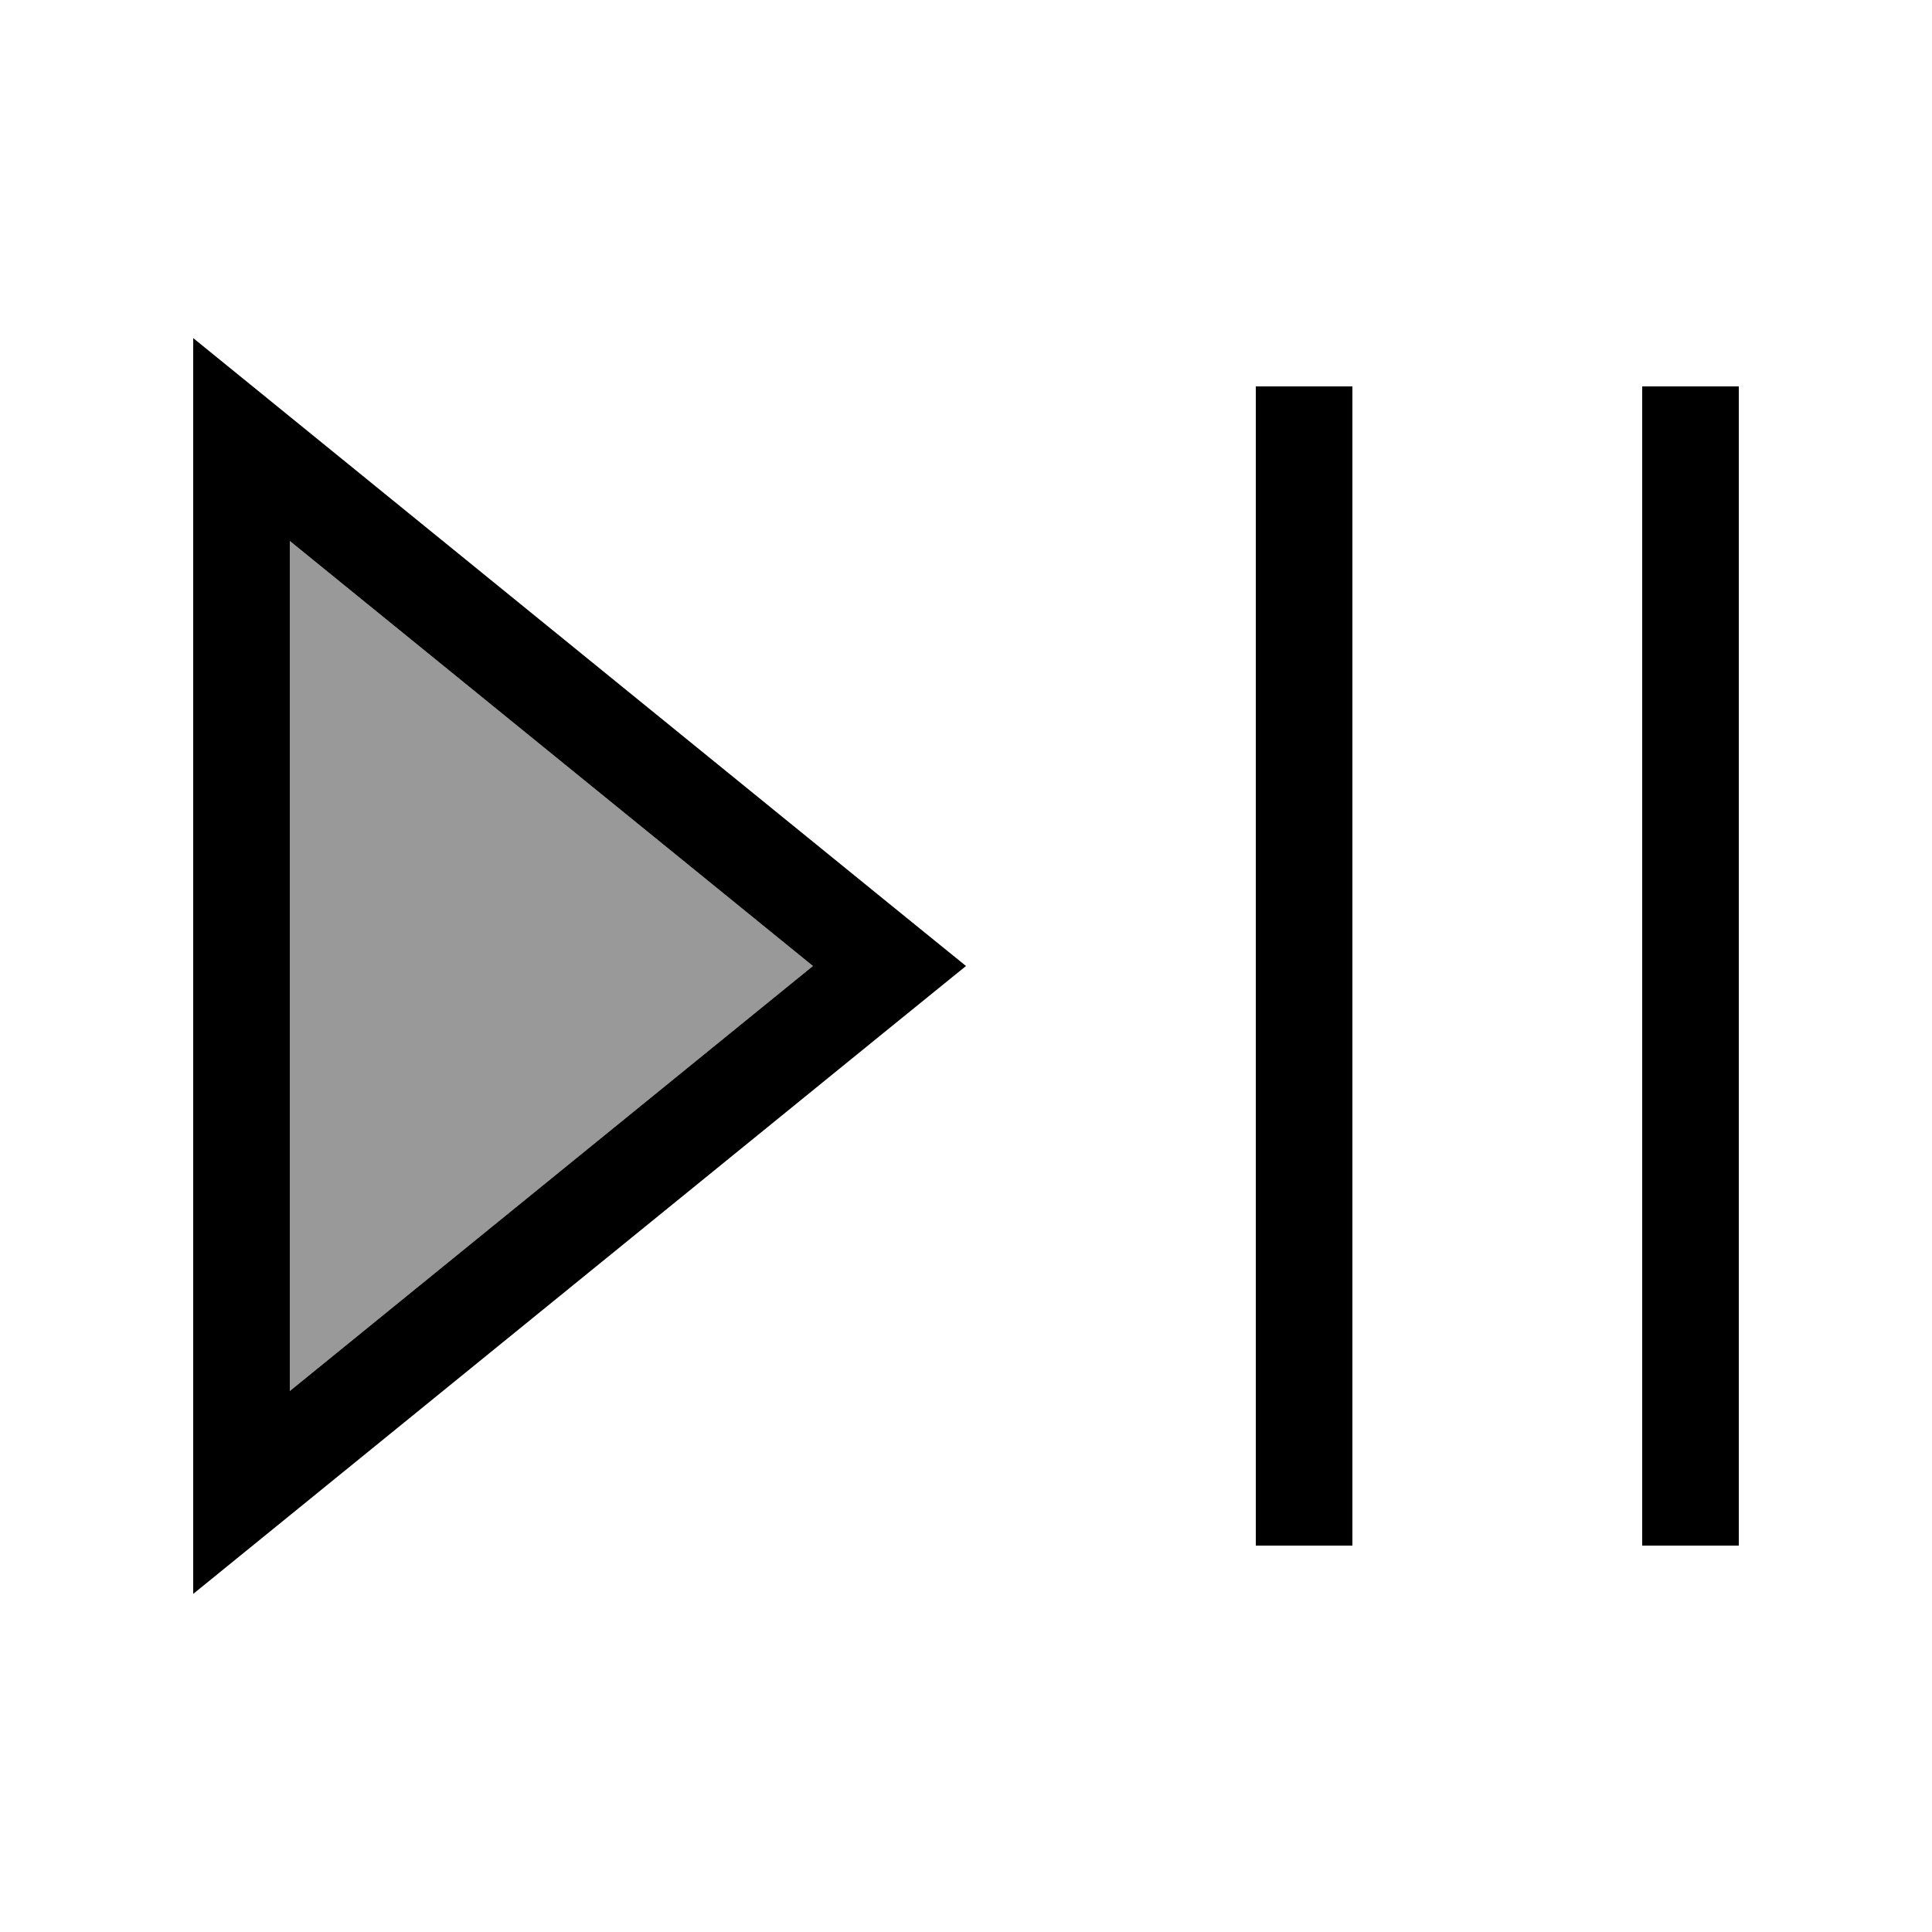 <svg xmlns="http://www.w3.org/2000/svg" viewBox="0 0 640 640"><!--! Font Awesome Pro 7.1.0 by @fontawesome - https://fontawesome.com License - https://fontawesome.com/license (Commercial License) Copyright 2025 Fonticons, Inc. --><path opacity=".4" fill="currentColor" d="M96 179.2L96 460.8L269.3 320L96 179.2z"/><path fill="currentColor" d="M64 528L64 112L96 138L294.6 299.4L320 320L294.6 340.6L96 502L64 528zM269.3 320L96 179.2L96 460.8L269.3 320zM448 144L448 512L416 512L416 128L448 128L448 144zM576 144L576 512L544 512L544 128L576 128L576 144z"/></svg>
